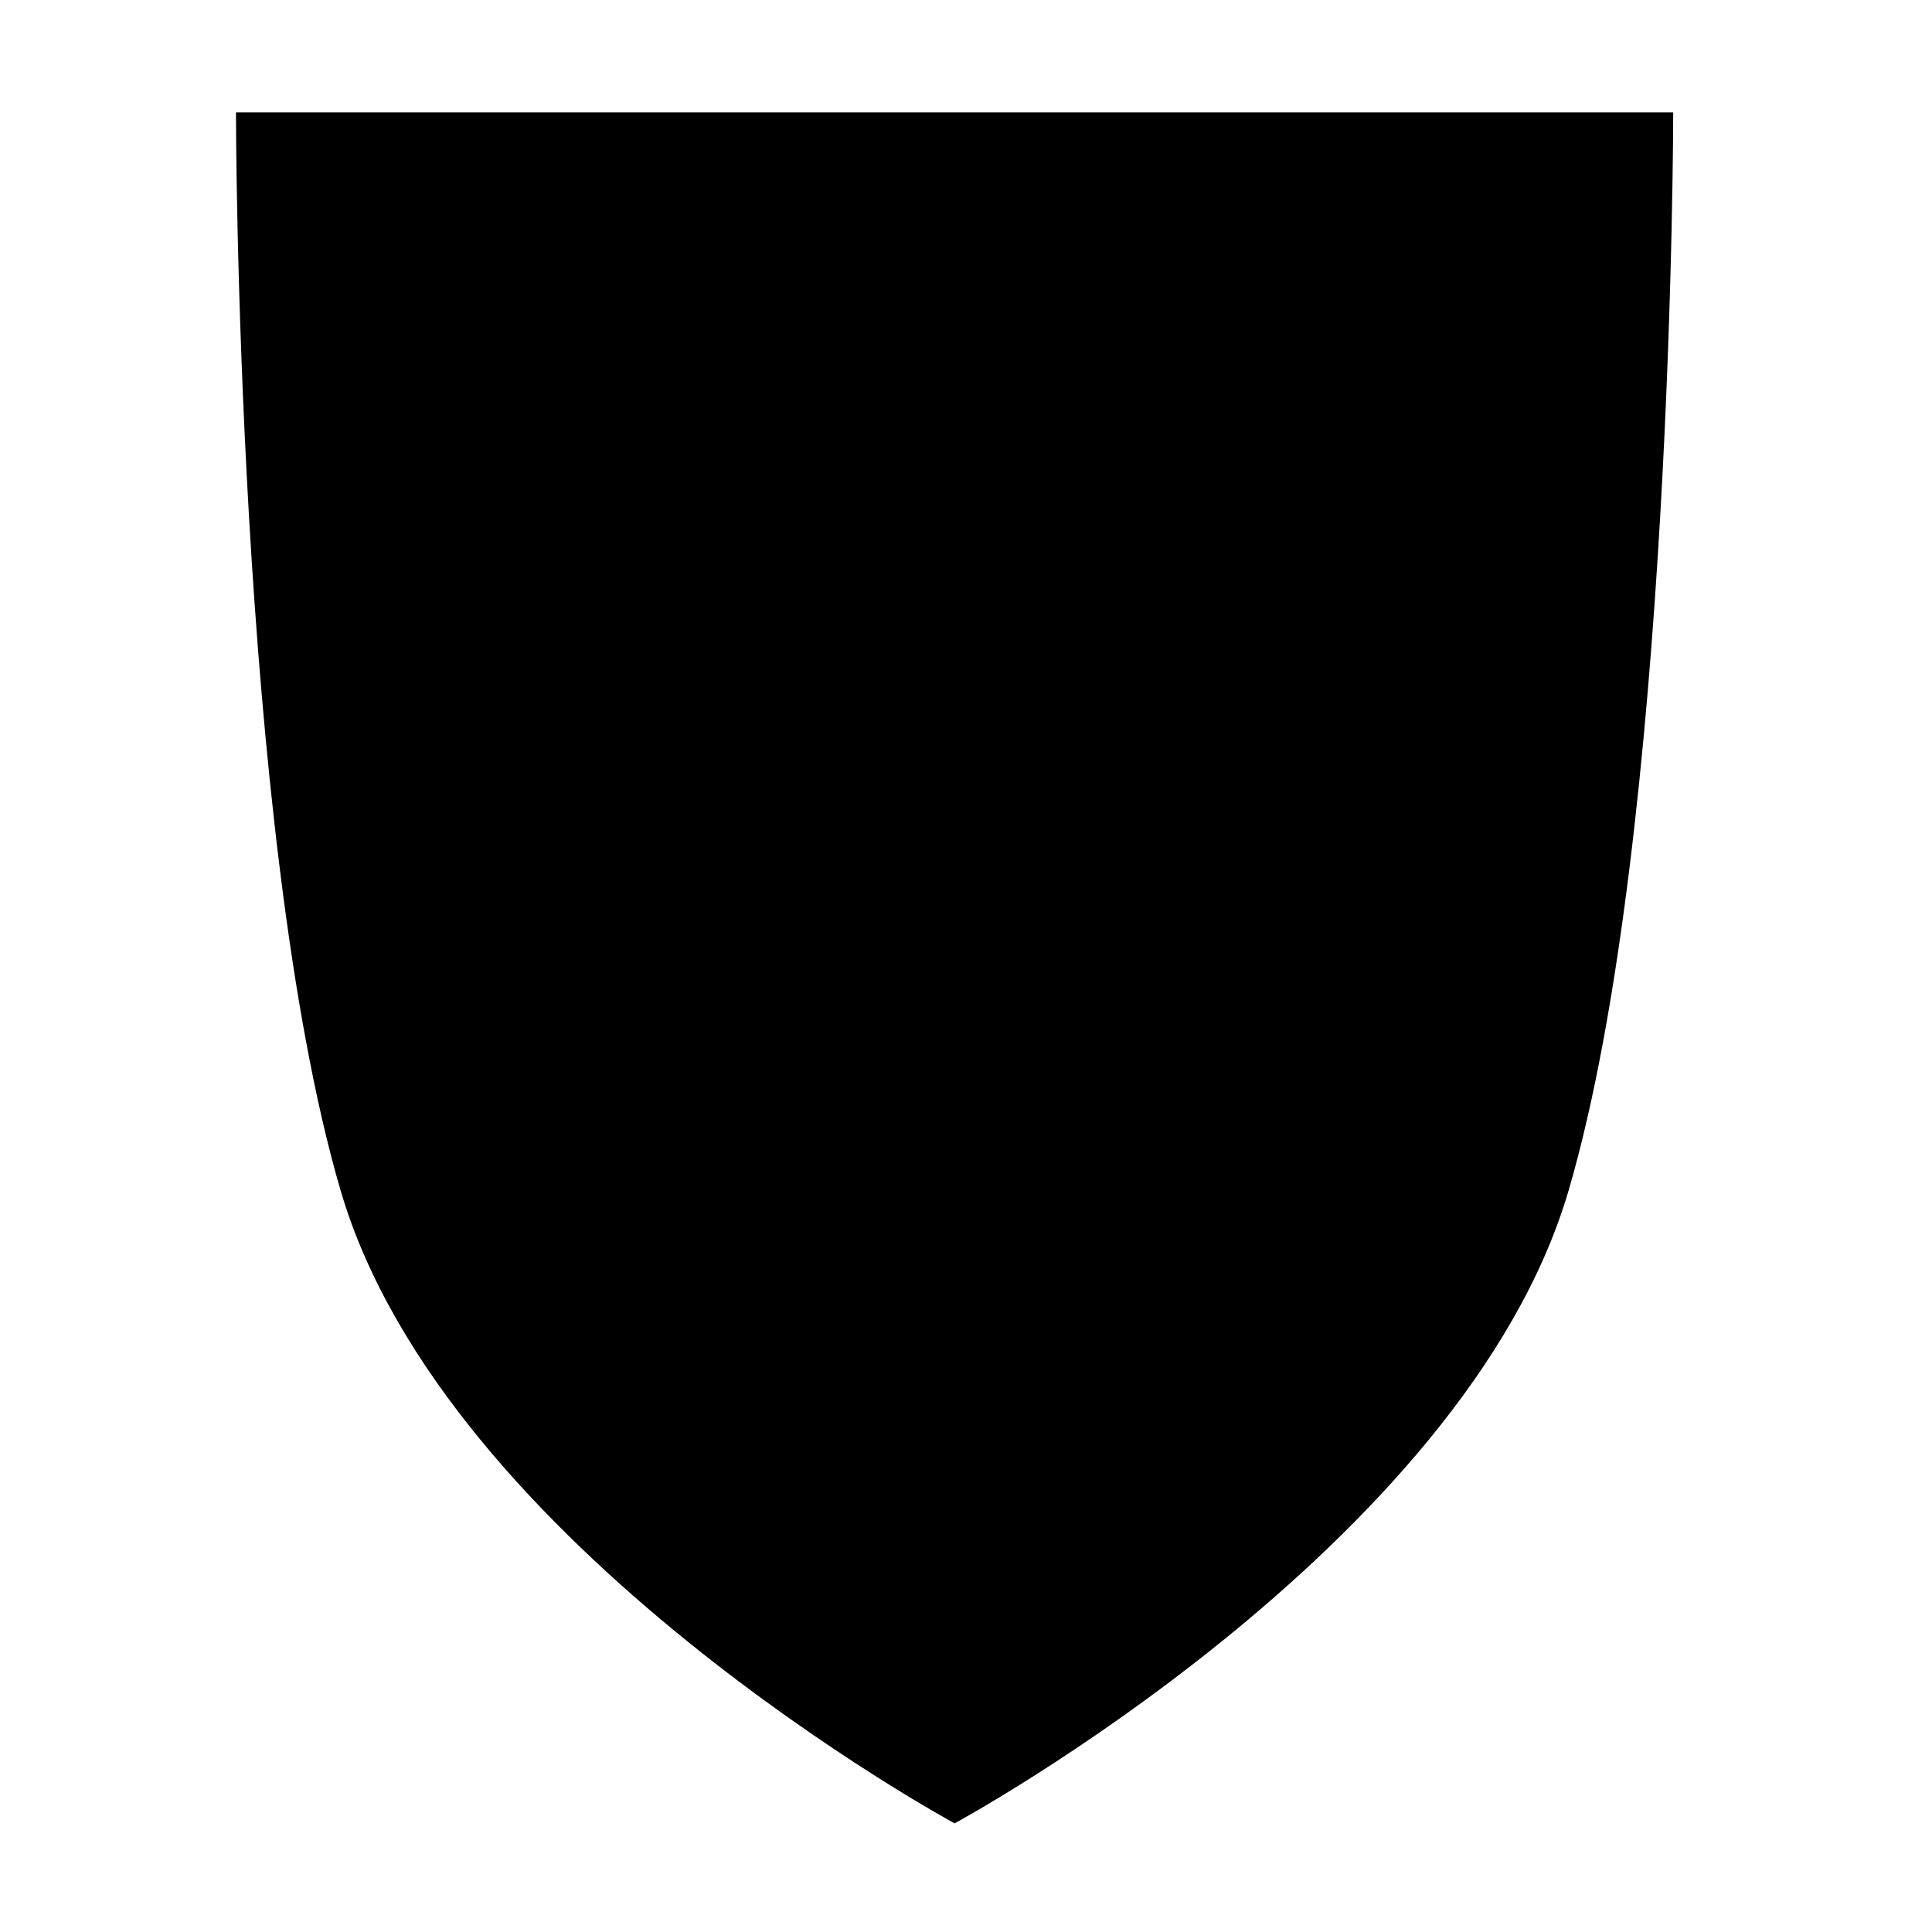 <?xml version="1.0" encoding="UTF-8"?>
<!-- Uploaded to: SVG Repo, www.svgrepo.com, Generator: SVG Repo Mixer Tools -->
<svg fill="#000000" width="800px" height="800px" version="1.1" viewBox="144 144 512 512" xmlns="http://www.w3.org/2000/svg">
 <path d="m396.98 627.21s135.02-73.051 162.73-167.77c27.707-94.719 27.707-285.66 27.707-285.66h-380.88s0 190.95 27.711 285.66c27.707 94.715 162.73 167.77 162.73 167.77z"/>
</svg>